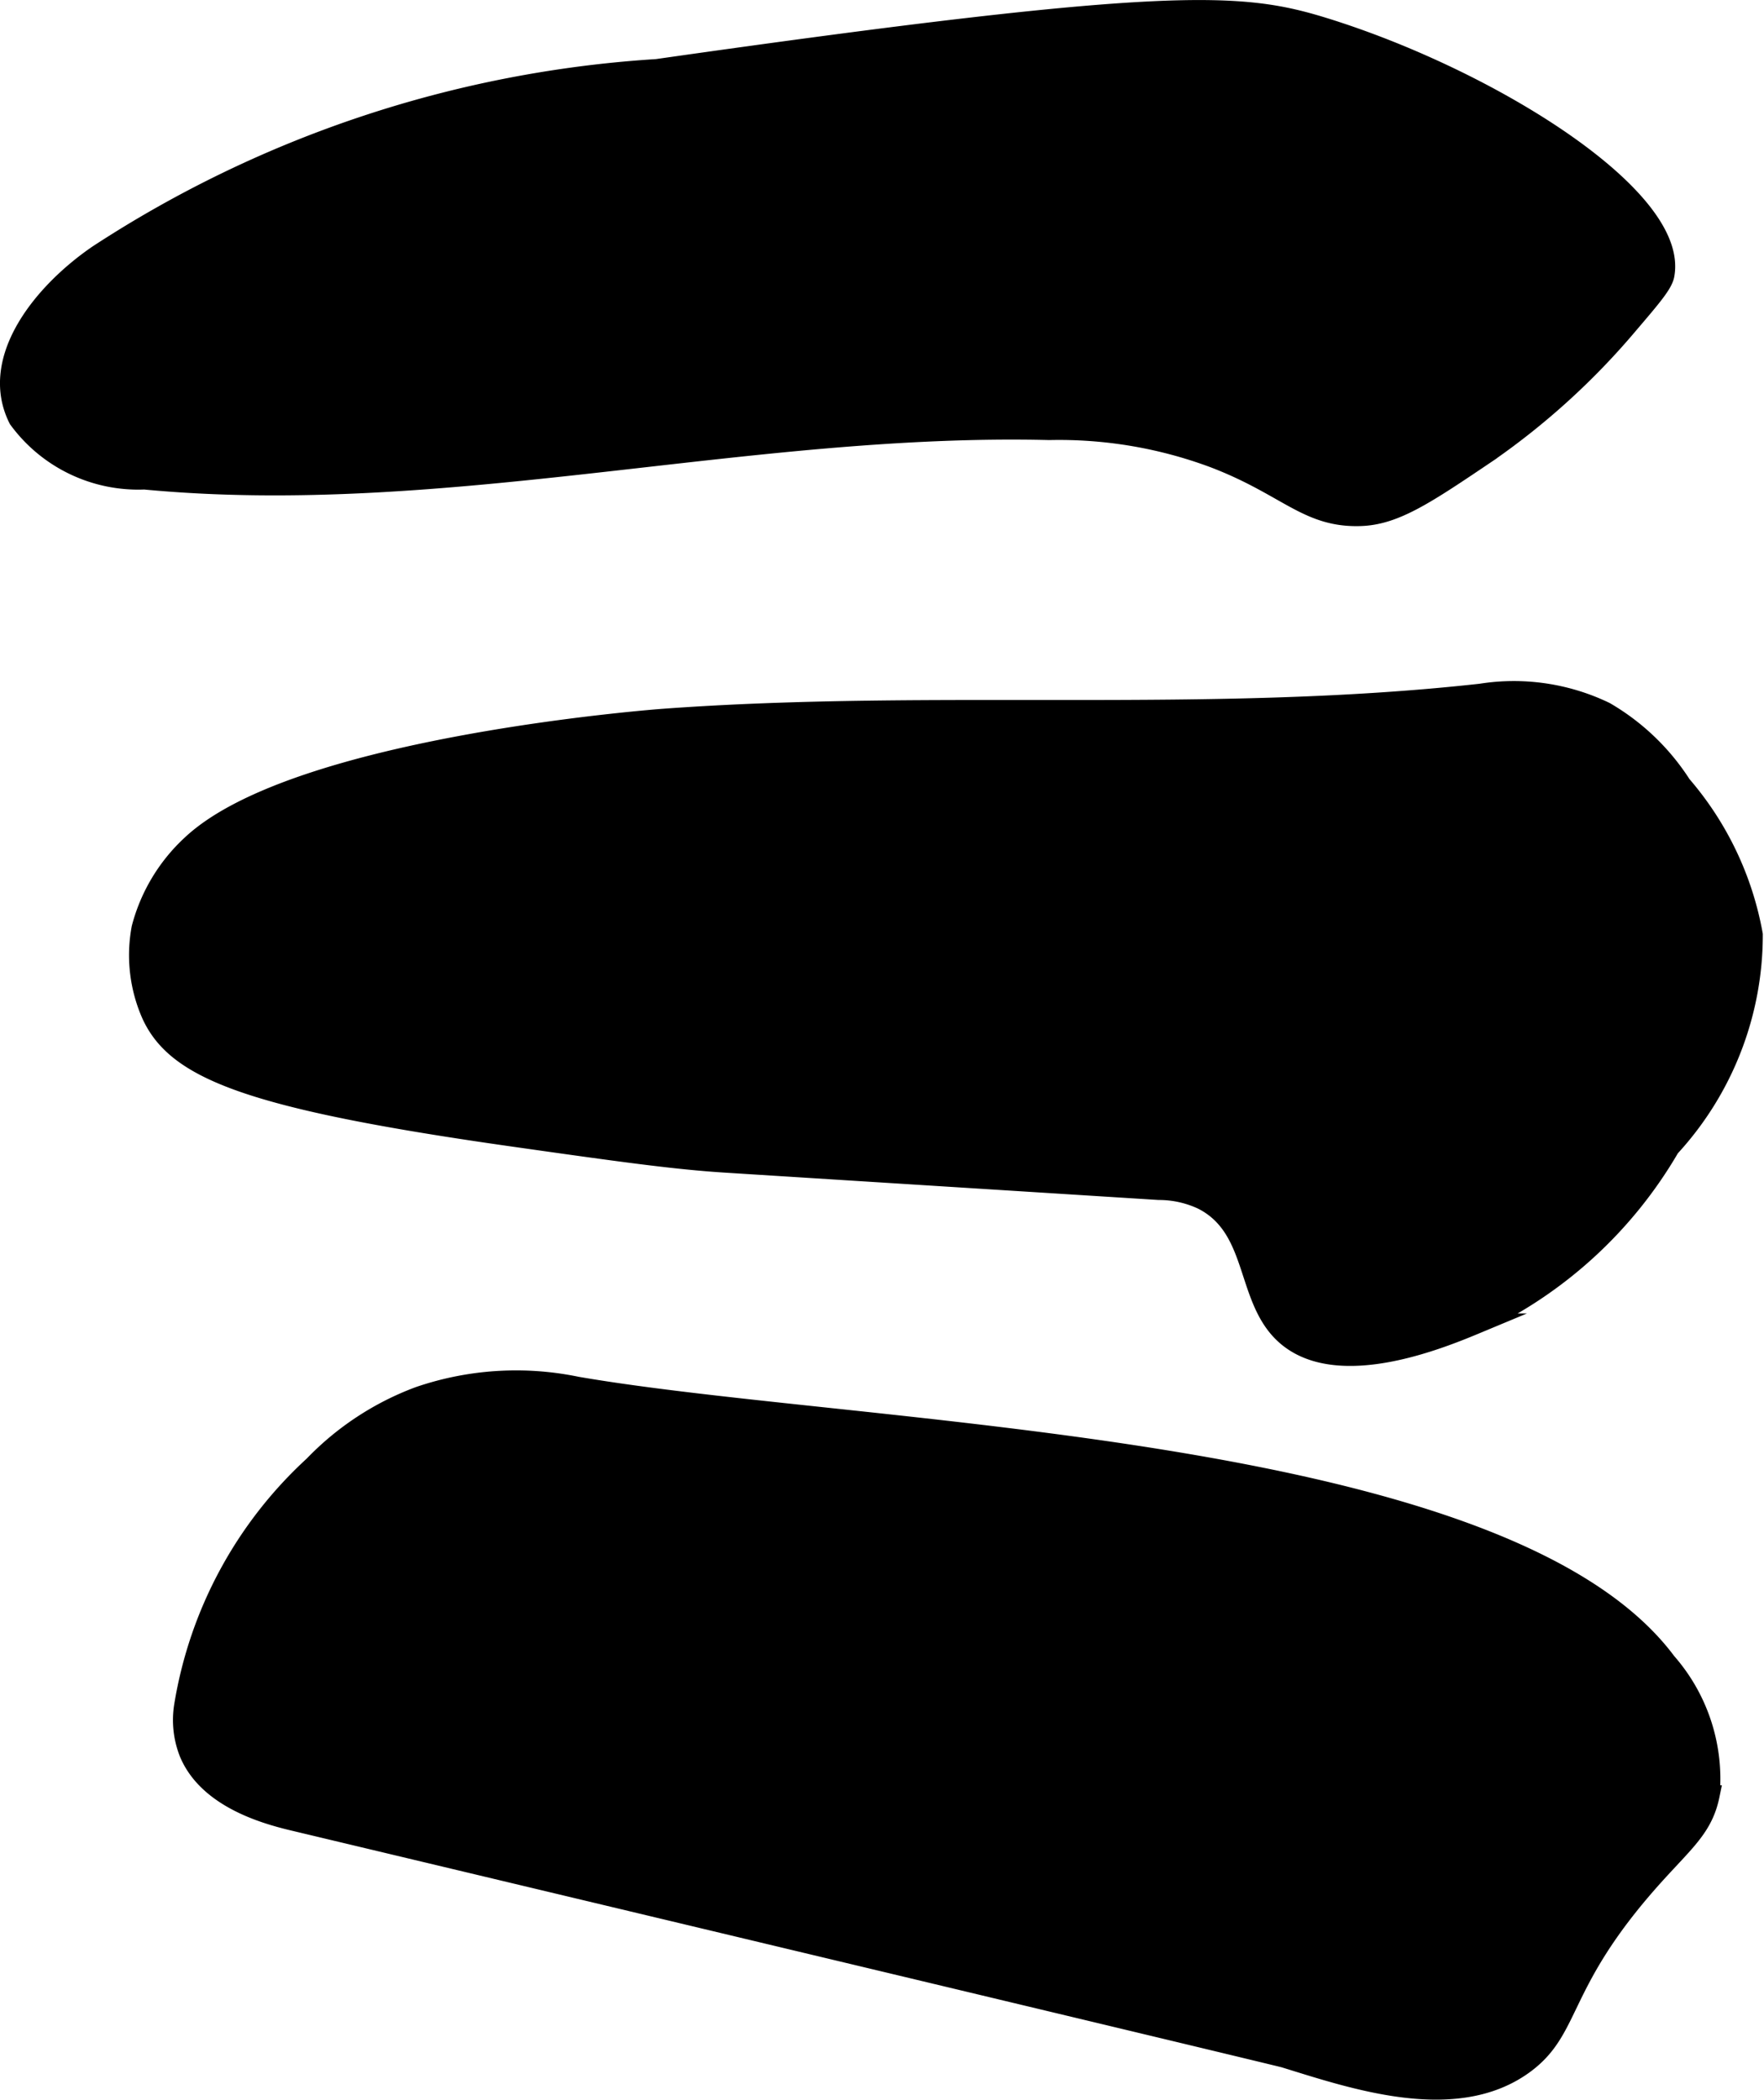 <?xml version="1.0" encoding="UTF-8"?>
<svg xmlns="http://www.w3.org/2000/svg"
     version="1.1"
     width="4.683mm"
     height="5.574mm"
     viewBox="0 0 13.274 15.799">
   <defs>
      <style type="text/css"><![CDATA[
      .a {
        stroke: #000;
        stroke-miterlimit: 10;
        stroke-width: 0.15px;
      }
    ]]></style>
   </defs>
   <path class="a"
         d="M4.944.519A8.679,8.679,0,0,0,.739,1.916c-.414.283-.826.788-.6,1.236a1.117,1.117,0,0,0,.948.456c2.266.215,4.532-.427,6.808-.372A3.337,3.337,0,0,1,9.14,3.447c.549.211.698.45,1.099.436.259-.009.489-.164.95-.475a5.459,5.459,0,0,0,1.064-.968c.173-.203.26-.304.272-.372C12.633,1.485,11.209.594,9.965.208,9.34.015,8.819-.033,4.944.519Z"/>
   <path class="a"
         d="M4.99,5.408s-2.758.203-3.55.95a1.302,1.302,0,0,0-.375.625,1.105,1.105,0,0,0,.075.65c.189.414.73.637,2.724.92.81.115,1.215.171,1.59.195l3.267.206a.771.771,0,0,1,.328.073c.428.217.315.762.641,1.031.396.327,1.154.013,1.425-.1a3.276,3.276,0,0,0,1.45-1.325,2.358,2.358,0,0,0,.625-1.6,2.359,2.359,0,0,0-.537-1.126,1.696,1.696,0,0,0-.575-.551,1.582,1.582,0,0,0-.935-.137C9.103,5.445,7.036,5.258,4.99,5.408Z"/>
   <path class="a"
         d="M4.34,10.433a2.252,2.252,0,0,0-1.187.075,2.132,2.132,0,0,0-.792.52,3.135,3.135,0,0,0-.975,1.802.671.671,0,0,0,.038.36c.153.365.639.476.816.518,7.368,1.757,7.425,1.775,7.425,1.775.516.159,1.284.424,1.8.05.353-.256.26-.574.875-1.3.3-.354.469-.452.525-.725a1.33,1.33,0,0,0-.325-1C11.307,10.852,6.48,10.803,4.34,10.433Z"/>
</svg>

